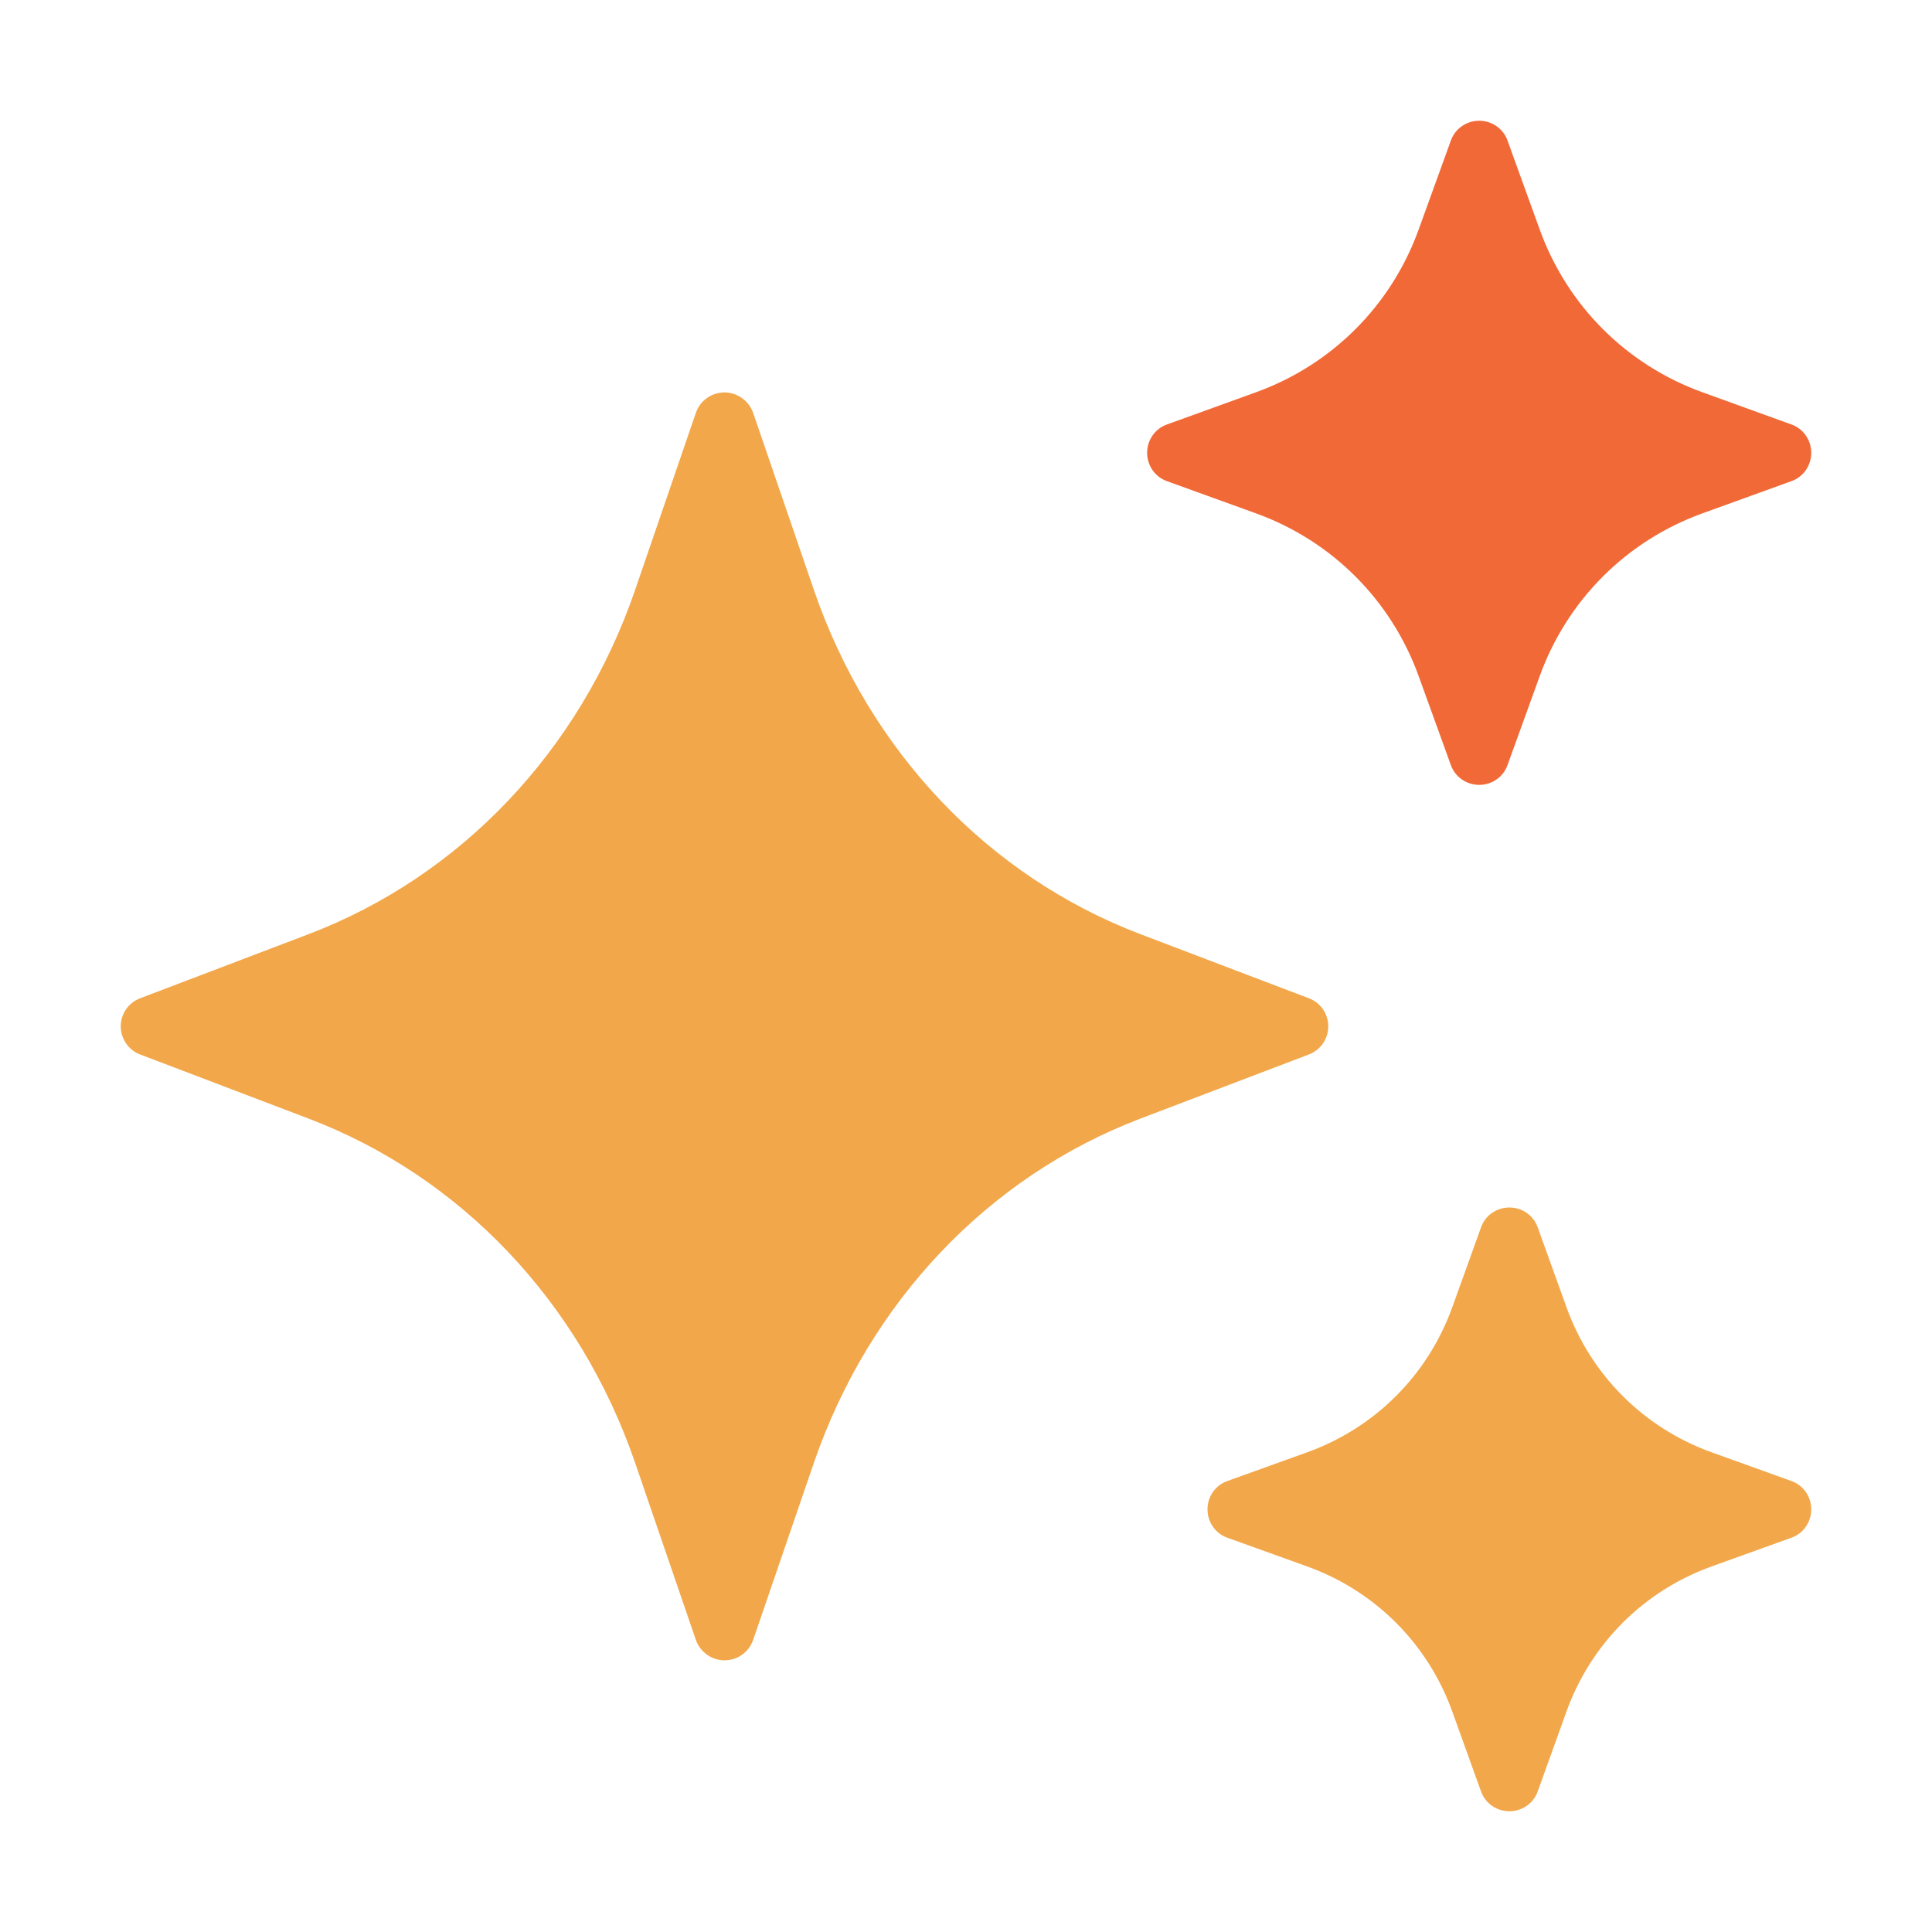 <svg id="Glitter" viewBox="0 0 64 64" xmlns="http://www.w3.org/2000/svg"><path d="m44 34c0-.42-.26-.79-.64-.93l-5.57-2.12c-5.06-1.92-9-6.08-10.83-11.41l-2.01-5.86c-.14-.4-.52-.68-.95-.68s-.81.27-.95.68l-2.01 5.86c-1.83 5.33-5.78 9.49-10.83 11.41l-5.57 2.12c-.39.15-.64.52-.64.93s.26.79.64.93l5.57 2.12c5.06 1.92 9 6.08 10.83 11.41l2.01 5.86c.14.4.52.68.95.68s.81-.27.95-.68l2.01-5.86c1.83-5.33 5.78-9.49 10.83-11.41l5.57-2.12c.39-.15.64-.52.64-.93z" fill="#f2a74a"/><path d="m38.66 15.94 2.93 1.06c2.53.91 4.5 2.88 5.41 5.41l1.06 2.93c.14.4.52.66.94.66s.8-.26.94-.66l1.06-2.93c.91-2.53 2.88-4.5 5.41-5.41l2.93-1.06c.4-.14.66-.52.66-.94s-.26-.8-.66-.94l-2.93-1.06c-2.53-.91-4.5-2.88-5.41-5.41l-1.06-2.93c-.14-.4-.52-.66-.94-.66s-.8.26-.94.66l-1.06 2.93c-.91 2.53-2.88 4.5-5.41 5.41l-2.93 1.06c-.4.14-.66.52-.66.94s.26.8.66.94z" fill="#f16937"/><path d="m59.34 49.06-2.64-.95c-2.25-.81-4-2.56-4.81-4.81l-.95-2.64c-.14-.4-.52-.66-.94-.66s-.8.26-.94.66l-.95 2.64c-.81 2.25-2.56 4-4.81 4.81l-2.64.95c-.4.14-.66.52-.66.94s.26.8.66.94l2.64.95c2.25.81 4 2.56 4.81 4.81l.95 2.64c.14.4.52.66.94.66s.8-.26.94-.66l.95-2.64c.81-2.25 2.56-4 4.81-4.81l2.64-.95c.4-.14.66-.52.66-.94s-.26-.8-.66-.94z" fill="#f2a74a"/></svg>